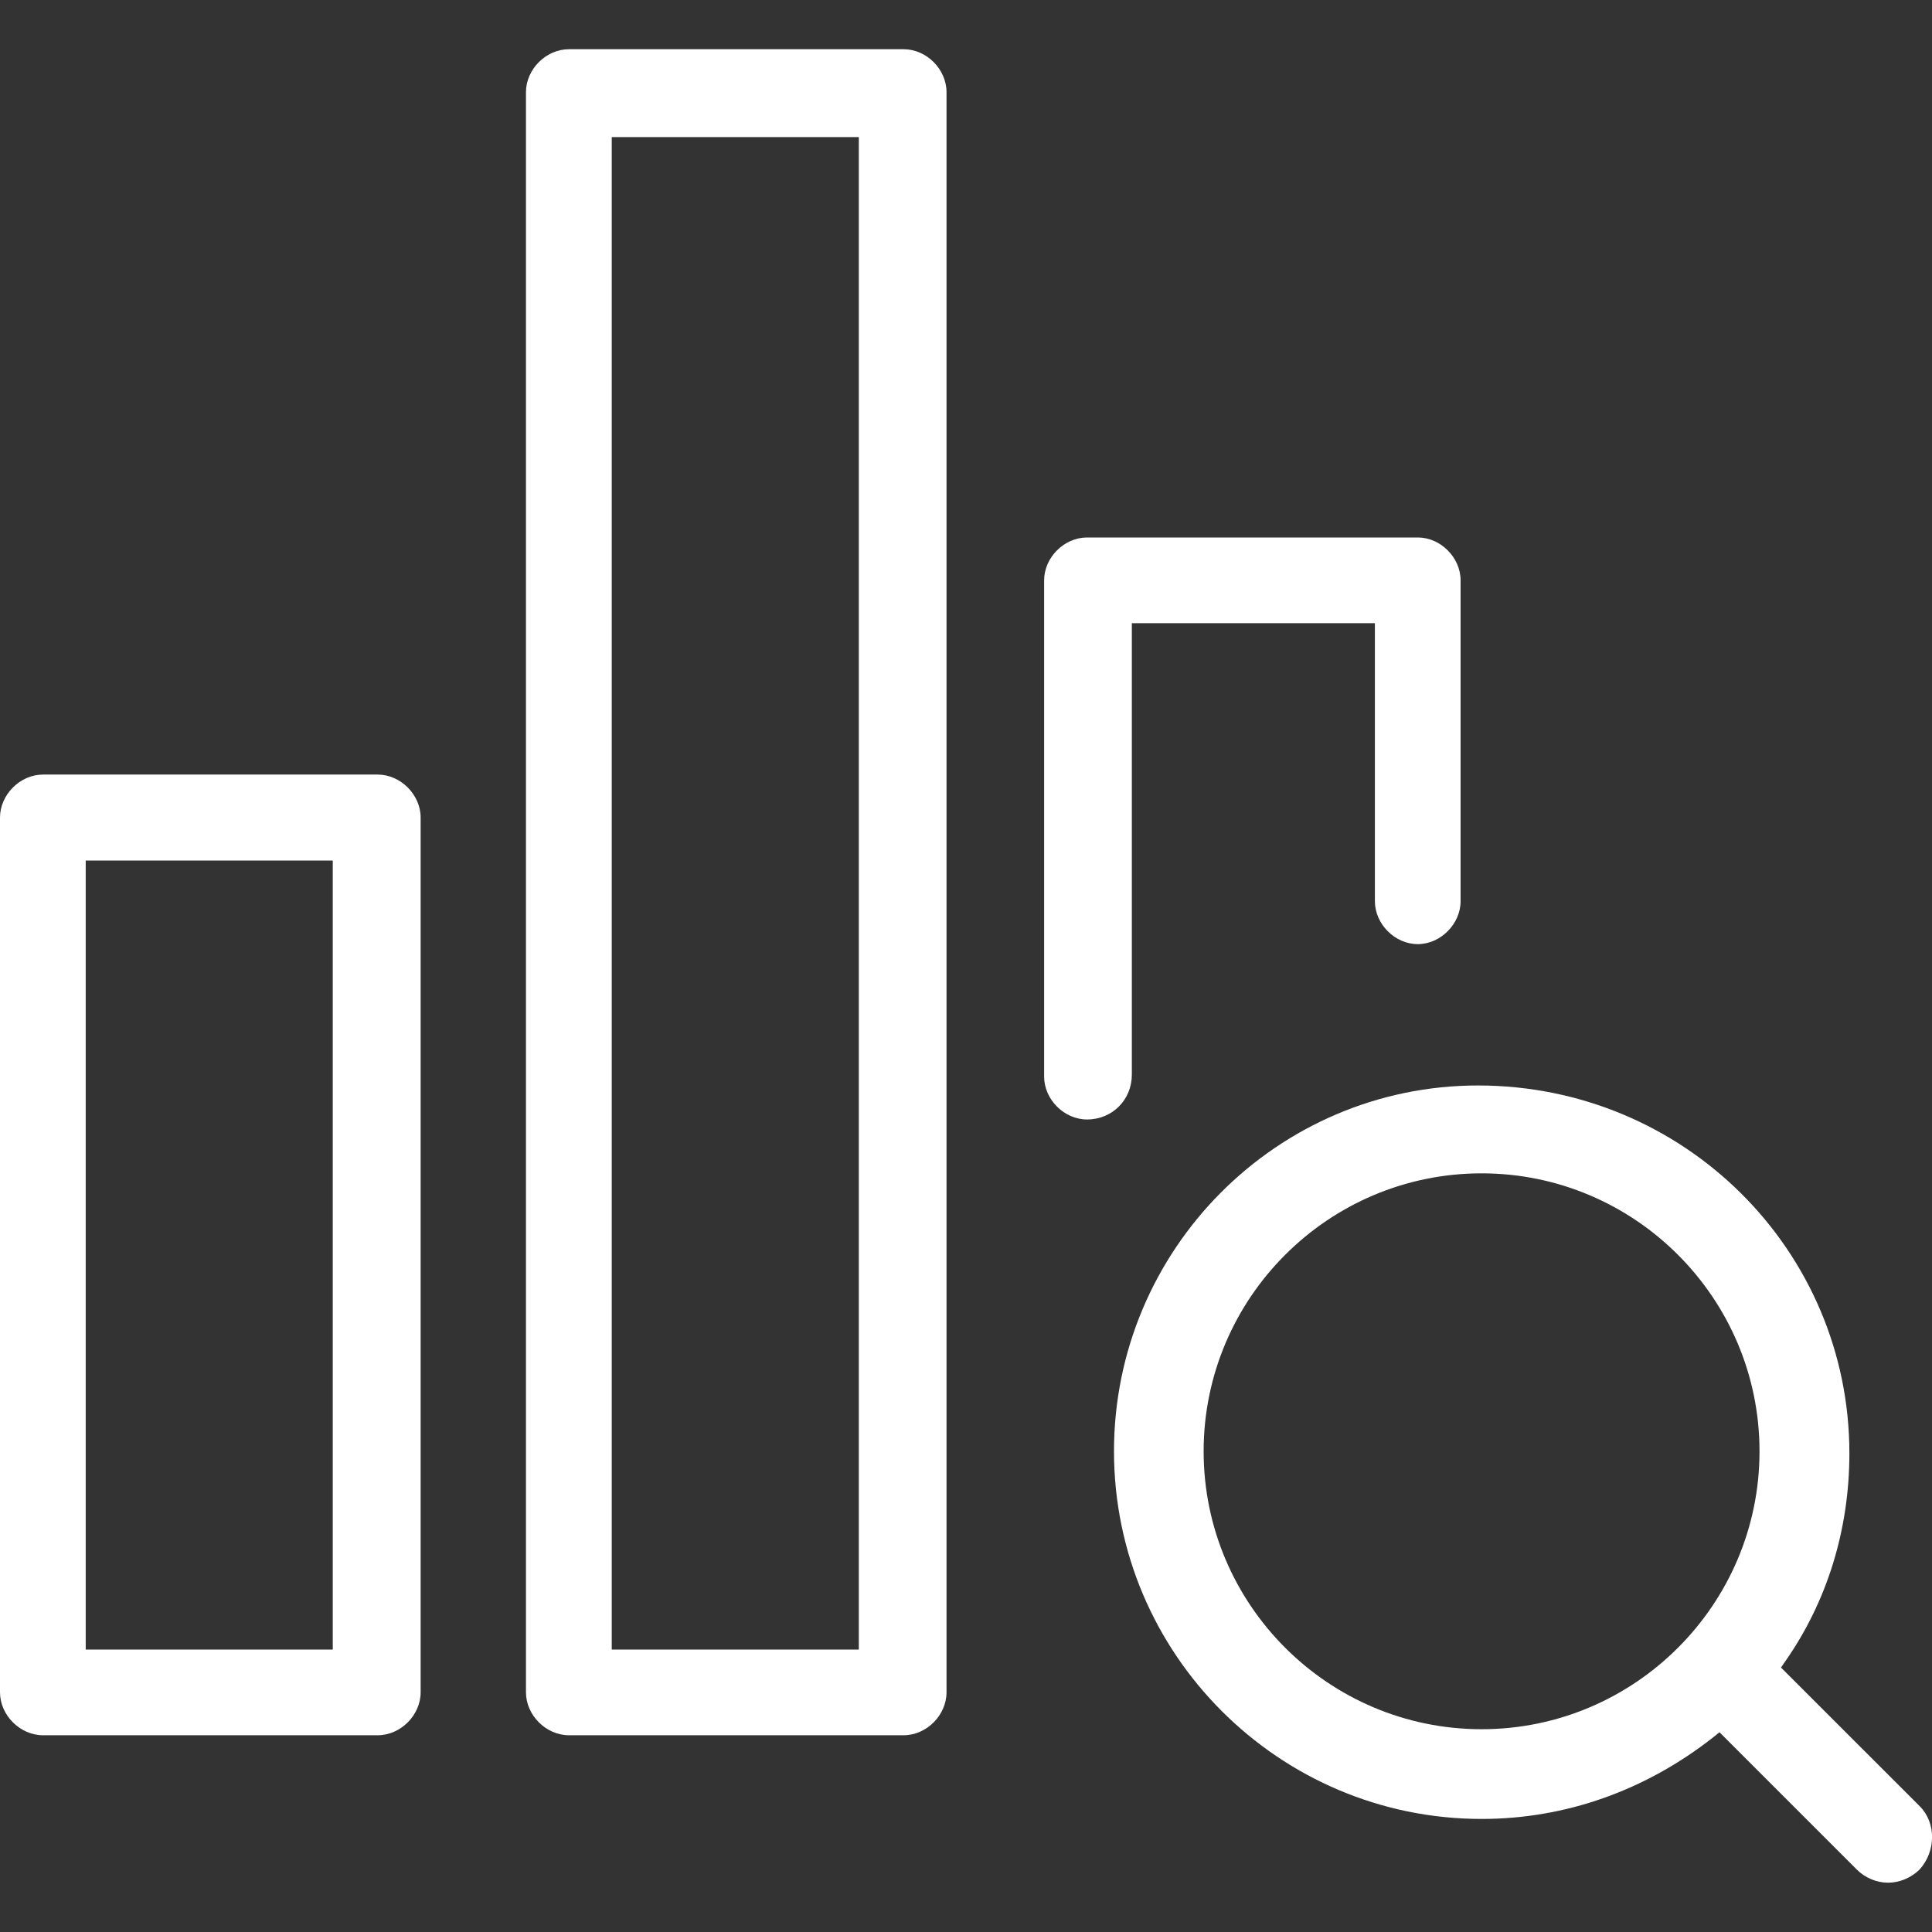 <?xml version="1.0" encoding="utf-8"?>
<!-- Generator: Adobe Illustrator 16.0.0, SVG Export Plug-In . SVG Version: 6.00 Build 0)  -->
<!DOCTYPE svg PUBLIC "-//W3C//DTD SVG 1.1//EN" "http://www.w3.org/Graphics/SVG/1.1/DTD/svg11.dtd">
<svg version="1.1" id="Layer_1" xmlns="http://www.w3.org/2000/svg" xmlns:xlink="http://www.w3.org/1999/xlink" x="0px" y="0px"
	 width="25px" height="25px" viewBox="50.5 47 25 25" enable-background="new 50.5 47 25 25" xml:space="preserve">
<rect x="50.5" y="47" width="25" height="25" fill="#333333" stroke="none"/>
<title>icon-data</title>
<desc>Created with Sketch.</desc>
<g id="icon-data" transform="translate(492, 346)">
	<path fill="#FFFFFF" d="M-417.068-274.638c-0.15,0-0.299-0.063-0.407-0.172l-1.775-1.775l-0.079,0.064
		c-0.88,0.692-1.916,1.058-2.998,1.058c-2.623,0-4.758-2.134-4.758-4.758c0-2.609,2.113-4.733,4.711-4.733
		c2.669,0.001,4.805,2.136,4.805,4.76c0,0.985-0.287,1.916-0.83,2.692l-0.055,0.08l1.796,1.795c0.213,0.214,0.212,0.582-0.004,0.82
		C-416.773-274.698-416.925-274.638-417.068-274.638z M-422.328-283.817c-1.983,0-3.597,1.613-3.597,3.597
		c0,1.982,1.613,3.596,3.597,3.596c1.982,0,3.596-1.613,3.596-3.596C-418.732-282.204-420.346-283.817-422.328-283.817z"/>
	<path fill="#FFFFFF" d="M-440.944-276.546c-0.296,0-0.556-0.259-0.556-0.556v-11.319c0-0.295,0.259-0.556,0.556-0.556h4.332
		c0.295,0,0.555,0.26,0.555,0.556v11.319c0,0.297-0.26,0.556-0.555,0.556H-440.944z M-437.194-277.655v-10.21h-3.197v10.21H-437.194
		z"/>
	<path fill="#FFFFFF" d="M-434.138-276.546c-0.296,0-0.556-0.259-0.556-0.556v-20.705c0-0.296,0.259-0.556,0.556-0.556h4.332
		c0.295,0,0.554,0.259,0.554,0.556v20.705c0,0.297-0.259,0.556-0.554,0.556H-434.138z M-430.387-277.655v-19.571h-3.197v19.571
		H-430.387z"/>
	<path fill="#FFFFFF" d="M-427.434-284.514c-0.296,0-0.555-0.259-0.555-0.555v-6.421c0-0.296,0.259-0.555,0.555-0.555h4.28
		c0.295,0,0.554,0.259,0.554,0.555v4.151c0,0.295-0.259,0.556-0.554,0.556c-0.296,0-0.555-0.26-0.555-0.556v-3.597h-3.145v5.84
		C-426.853-284.769-427.107-284.514-427.434-284.514z"/>
</g>
</svg>
